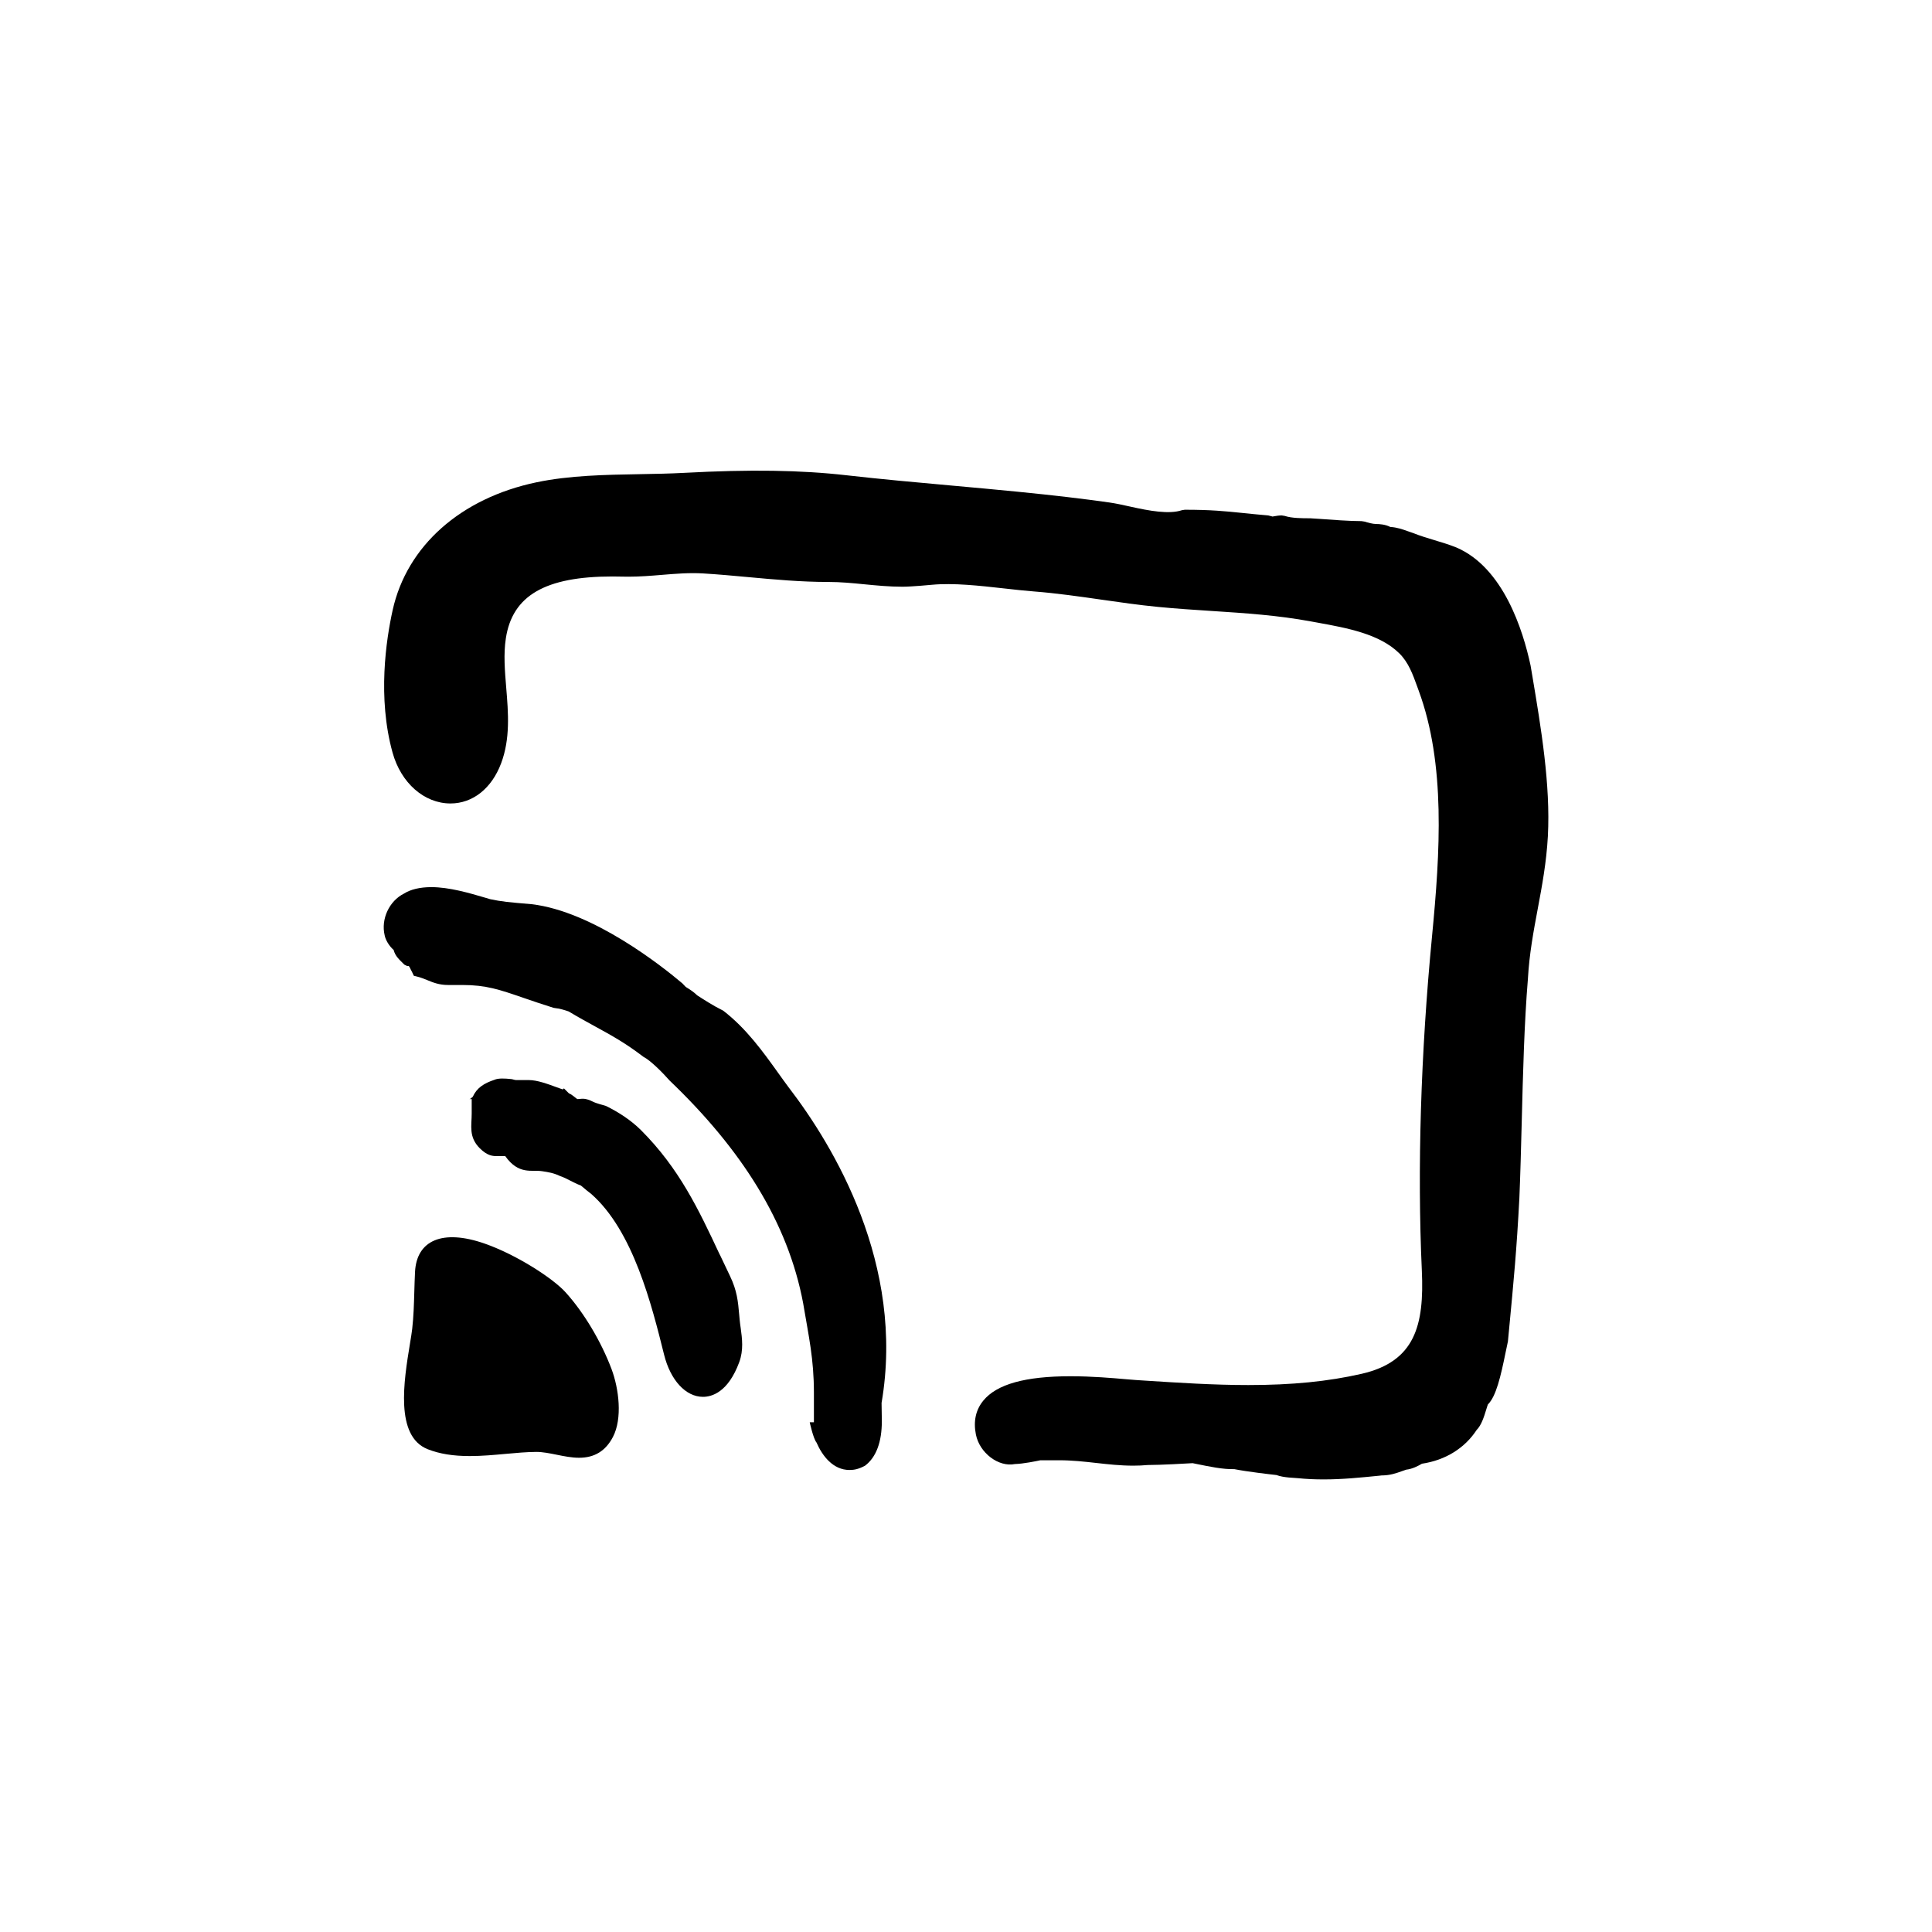 <?xml version="1.0" encoding="UTF-8"?>
<!-- Uploaded to: ICON Repo, www.iconrepo.com, Generator: ICON Repo Mixer Tools -->
<svg fill="#000000" width="800px" height="800px" version="1.1" viewBox="144 144 512 512" xmlns="http://www.w3.org/2000/svg">
 <g>
  <path d="m550.11 323.29-0.492-2.922c-2.012-9.402-7.238-25.957-19.664-31.281-1.965-0.785-3.926-1.375-5.891-1.965-1.812-0.543-3.633-1.09-5.582-1.863l-1.27-0.441c-1.508-0.539-2.938-1.055-4.781-1.176-1.266-0.66-2.852-0.781-3.812-0.781-0.75 0-2.203-0.367-2.984-0.629l-0.805-0.129c-3.125 0-8.133-0.371-11.125-0.594-1.316-0.098-2.238-0.16-2.481-0.16-2.062 0-4.875 0-6.762-0.629l-0.789-0.129c-0.684 0-1.371 0.105-2.012 0.223-0.145 0.023-0.289 0.055-0.422 0.074l-1.133-0.293c-2.707-0.227-4.871-0.453-6.836-0.656-4.637-0.473-8.289-0.855-15.293-0.855l-0.797 0.133c-3.359 1.125-8.664 0.152-13.531-0.938-1.984-0.441-3.898-0.867-5.656-1.117-7.012-0.996-14.516-1.879-24.336-2.856-5.883-0.586-11.773-1.117-17.664-1.648-9.234-0.832-18.469-1.664-27.684-2.711-12.016-1.367-25.453-1.582-43.023-0.637-3.785 0.207-7.703 0.273-11.664 0.344-9.191 0.16-18.691 0.328-27.434 2.156-20.105 4.203-34.359 16.867-38.129 33.871-1.738 7.844-4.055 23.18-0.035 37.734 2.227 8.082 8.402 13.508 15.367 13.508 5.883 0 10.898-3.969 13.402-10.617 2.473-6.555 1.91-13.383 1.367-19.984-0.383-4.621-0.742-8.988-0.105-13.156 1.727-11.336 10.434-16.395 28.234-16.395 0.988 0 1.961 0.016 2.926 0.039l1.352 0.016c2.977 0 5.945-0.242 8.816-0.48 3.773-0.312 7.297-0.598 10.891-0.387 4.106 0.246 8.148 0.621 12.172 0.992 6.816 0.629 13.859 1.273 21.086 1.273 3.273 0 6.34 0.301 9.578 0.621 3.219 0.312 6.543 0.641 10.07 0.641 2.359 0 7.57-0.492 7.793-0.516 5.703-0.535 12.582 0.238 19.164 0.973 2.746 0.309 5.414 0.605 7.883 0.797 5.93 0.457 11.961 1.324 17.785 2.16 4.918 0.707 9.996 1.438 15.047 1.93 4.805 0.469 9.543 0.781 14.242 1.082 9.02 0.586 17.539 1.145 26.375 2.781l1.84 0.336c7.644 1.391 16.305 2.961 21.527 8.121 2.414 2.379 3.547 5.5 4.746 8.816l0.383 1.055c7.18 19.473 5.684 42.848 3.535 65.121-2.992 31.016-3.93 61.641-2.699 88.57 0.66 14.484-1.777 24.117-15.965 27.363-8.883 2.031-18.426 2.977-30.031 2.977-9.203 0-18.586-0.609-27.664-1.195l-2.109-0.137c-0.664-0.039-1.57-0.121-2.664-0.215-3.57-0.312-8.973-0.785-14.664-0.785-11.992 0-19.555 2.109-23.113 6.453-2.012 2.453-2.672 5.481-1.965 9.004 0.973 4.863 5.977 8.676 10.316 7.812 2.238-0.059 5.715-0.777 6.777-1.004h1.238 3.777c3.402 0 6.637 0.363 9.758 0.711 3.148 0.352 6.402 0.719 9.828 0.719 1.324 0 2.672-0.055 3.836-0.172 3.426 0 10.305-0.395 11.914-0.488l1.109 0.227c3.371 0.684 6.922 1.441 9.91 1.352 3.402 0.68 9.582 1.391 11.184 1.566 1.945 0.746 5.004 0.734 5.688 0.832 2.211 0.223 4.434 0.328 6.797 0.328 4.953 0 9.719-0.48 14.766-0.984l0.598-0.07c2.238 0 3.863-0.578 5.578-1.195l0.969-0.336c1.594-0.16 3.25-1.031 4.16-1.578 6.242-0.926 11.352-4.133 14.504-8.953 1.254-1.254 1.93-3.438 2.523-5.356 0.172-0.539 0.309-1.039 0.449-1.395l0.047-0.047c2.137-2.133 3.359-7.426 4.621-13.609 0.227-1.102 0.418-2.047 0.641-3.047l0.238-2.5c1.34-14.027 2.074-21.754 2.793-35.414 0.266-6.176 0.441-13.012 0.625-20.078 0.328-12.969 0.672-26.375 1.641-38.082 0.367-6.637 1.508-12.699 2.606-18.566 1.129-6.027 2.297-12.258 2.684-19.227 0.727-13.664-1.836-28.895-4.09-42.332z"/>
  <path d="m353.06 432.24c-0.922-1.234-1.875-2.559-2.856-3.934-3.949-5.516-8.43-11.77-14.535-16.461-2.906-1.449-5.133-2.938-6.906-4.066-0.906-0.902-1.918-1.535-2.734-2.047-0.105-0.066-0.207-0.133-0.301-0.188l-0.891-0.938c-5.25-4.438-23.629-19.074-39.961-20.988-6.09-0.508-7.992-0.691-10.977-1.328l-1.273-0.379c-4.254-1.25-9.547-2.812-14.328-2.812-2.984 0-5.492 0.598-7.246 1.715-3.906 1.953-6.137 6.758-5.117 11.035 0.223 1.211 1.152 2.82 2.387 3.906 0.414 1.648 1.512 2.559 2.832 3.879l0.723 0.363h0.371c0.262 0 0.621 1.082 0.883 1.457l0.539 1.137 0.906 0.223c1.027 0.258 1.855 0.605 2.641 0.922 1.559 0.645 3.168 1.297 5.527 1.297h3.777c6.293 0 9.793 1.203 16.148 3.391 2.273 0.781 4.871 1.676 8.035 2.664l0.75 0.117c0.605 0 2.387 0.535 3.238 0.836 2.559 1.535 4.863 2.797 7.055 3.996 4.281 2.344 7.981 4.367 12.766 8.031 1.875 0.938 5.152 4.254 6.941 6.293 19.035 18.207 31.355 37.527 35.387 59.012 1.48 8.855 2.852 14.707 2.852 23.73v7.809h-1.109s0.922 4.312 1.797 5.371c1.531 3.531 4.375 7.281 8.762 7.281 1.285 0 2.434-0.258 4.082-1.125 2.969-2.223 4.469-6.289 4.469-11.805l-0.07-4.852c6.273-36.684-12.723-68.098-24.562-83.543zm20.387 76.395c-0.012 0.098-0.016 0.191-0.02 0.289 0.008-0.105 0.008-0.195 0.02-0.289z"/>
  <path d="m340.02 493.78-0.121-1.336c-0.316-3.578-0.57-6.387-2.438-10.281-0.867-1.797-1.703-3.547-2.519-5.301l-0.348-0.684c-5.457-11.664-10.617-22.566-20.695-32.648-2.594-2.59-5.859-4.746-9.297-6.434-1.043-0.348-2.43-0.609-3.641-1.219-2.121-1.059-3.019-0.609-3.871-0.609h-0.004c-0.312 0-1.41-1.211-2.309-1.512l-1.328-1.324-0.324 0.273c-0.473-0.16-1.008-0.359-1.578-0.562-2.441-0.902-5.207-1.914-7.394-1.914h-3.352c-0.438 0-0.871-0.215-1.309-0.262-1.676-0.176-3.422-0.277-4.453 0.188-2.836 0.945-4.691 2.16-5.75 4.504-0.375 0.332-0.684 0.609-0.898 0.609h0.613v3.859c0 3.168-0.863 6.168 2.141 9.176 2.09 2.078 3.531 2.078 4.641 2.078h2.109c3.578 5.039 6.977 3.57 9.75 3.996 1.656 0.25 3.09 0.469 4.781 1.289 1.004 0.332 1.828 0.77 2.664 1.199 0.906 0.469 1.812 0.926 2.852 1.316 0.961 0.852 2.57 2.102 2.695 2.188 11.18 9.785 16.09 29.543 19.348 42.617 1.688 6.797 5.742 11.191 10.316 11.191 2.324 0 6.656-1.195 9.609-9.199 1.18-3.195 0.754-6.293 0.383-9.035-0.105-0.719-0.207-1.438-0.273-2.164z"/>
  <path d="m293.86 486.45c-3.391-3.738-13.02-9.949-21.406-12.883-11.199-3.91-18.035-0.855-18.465 7.477-0.09 1.766-0.141 3.516-0.191 5.262-0.098 3.379-0.188 6.574-0.555 9.824-0.117 1.047-0.348 2.43-0.609 4.019-1.602 9.766-4.027 24.516 4.766 27.93 3.144 1.223 6.676 1.793 11.113 1.793 3.176 0 6.383-0.293 9.488-0.578 2.836-0.258 5.523-0.504 8.125-0.523 1.691 0 3.586 0.383 5.414 0.75 1.949 0.395 3.961 0.801 5.918 0.801 4.098 0 7.031-1.797 8.973-5.508 2.562-4.902 1.598-12.785-0.383-18.043-2.797-7.379-7.352-14.988-12.188-20.32z"/>
 </g>
</svg>